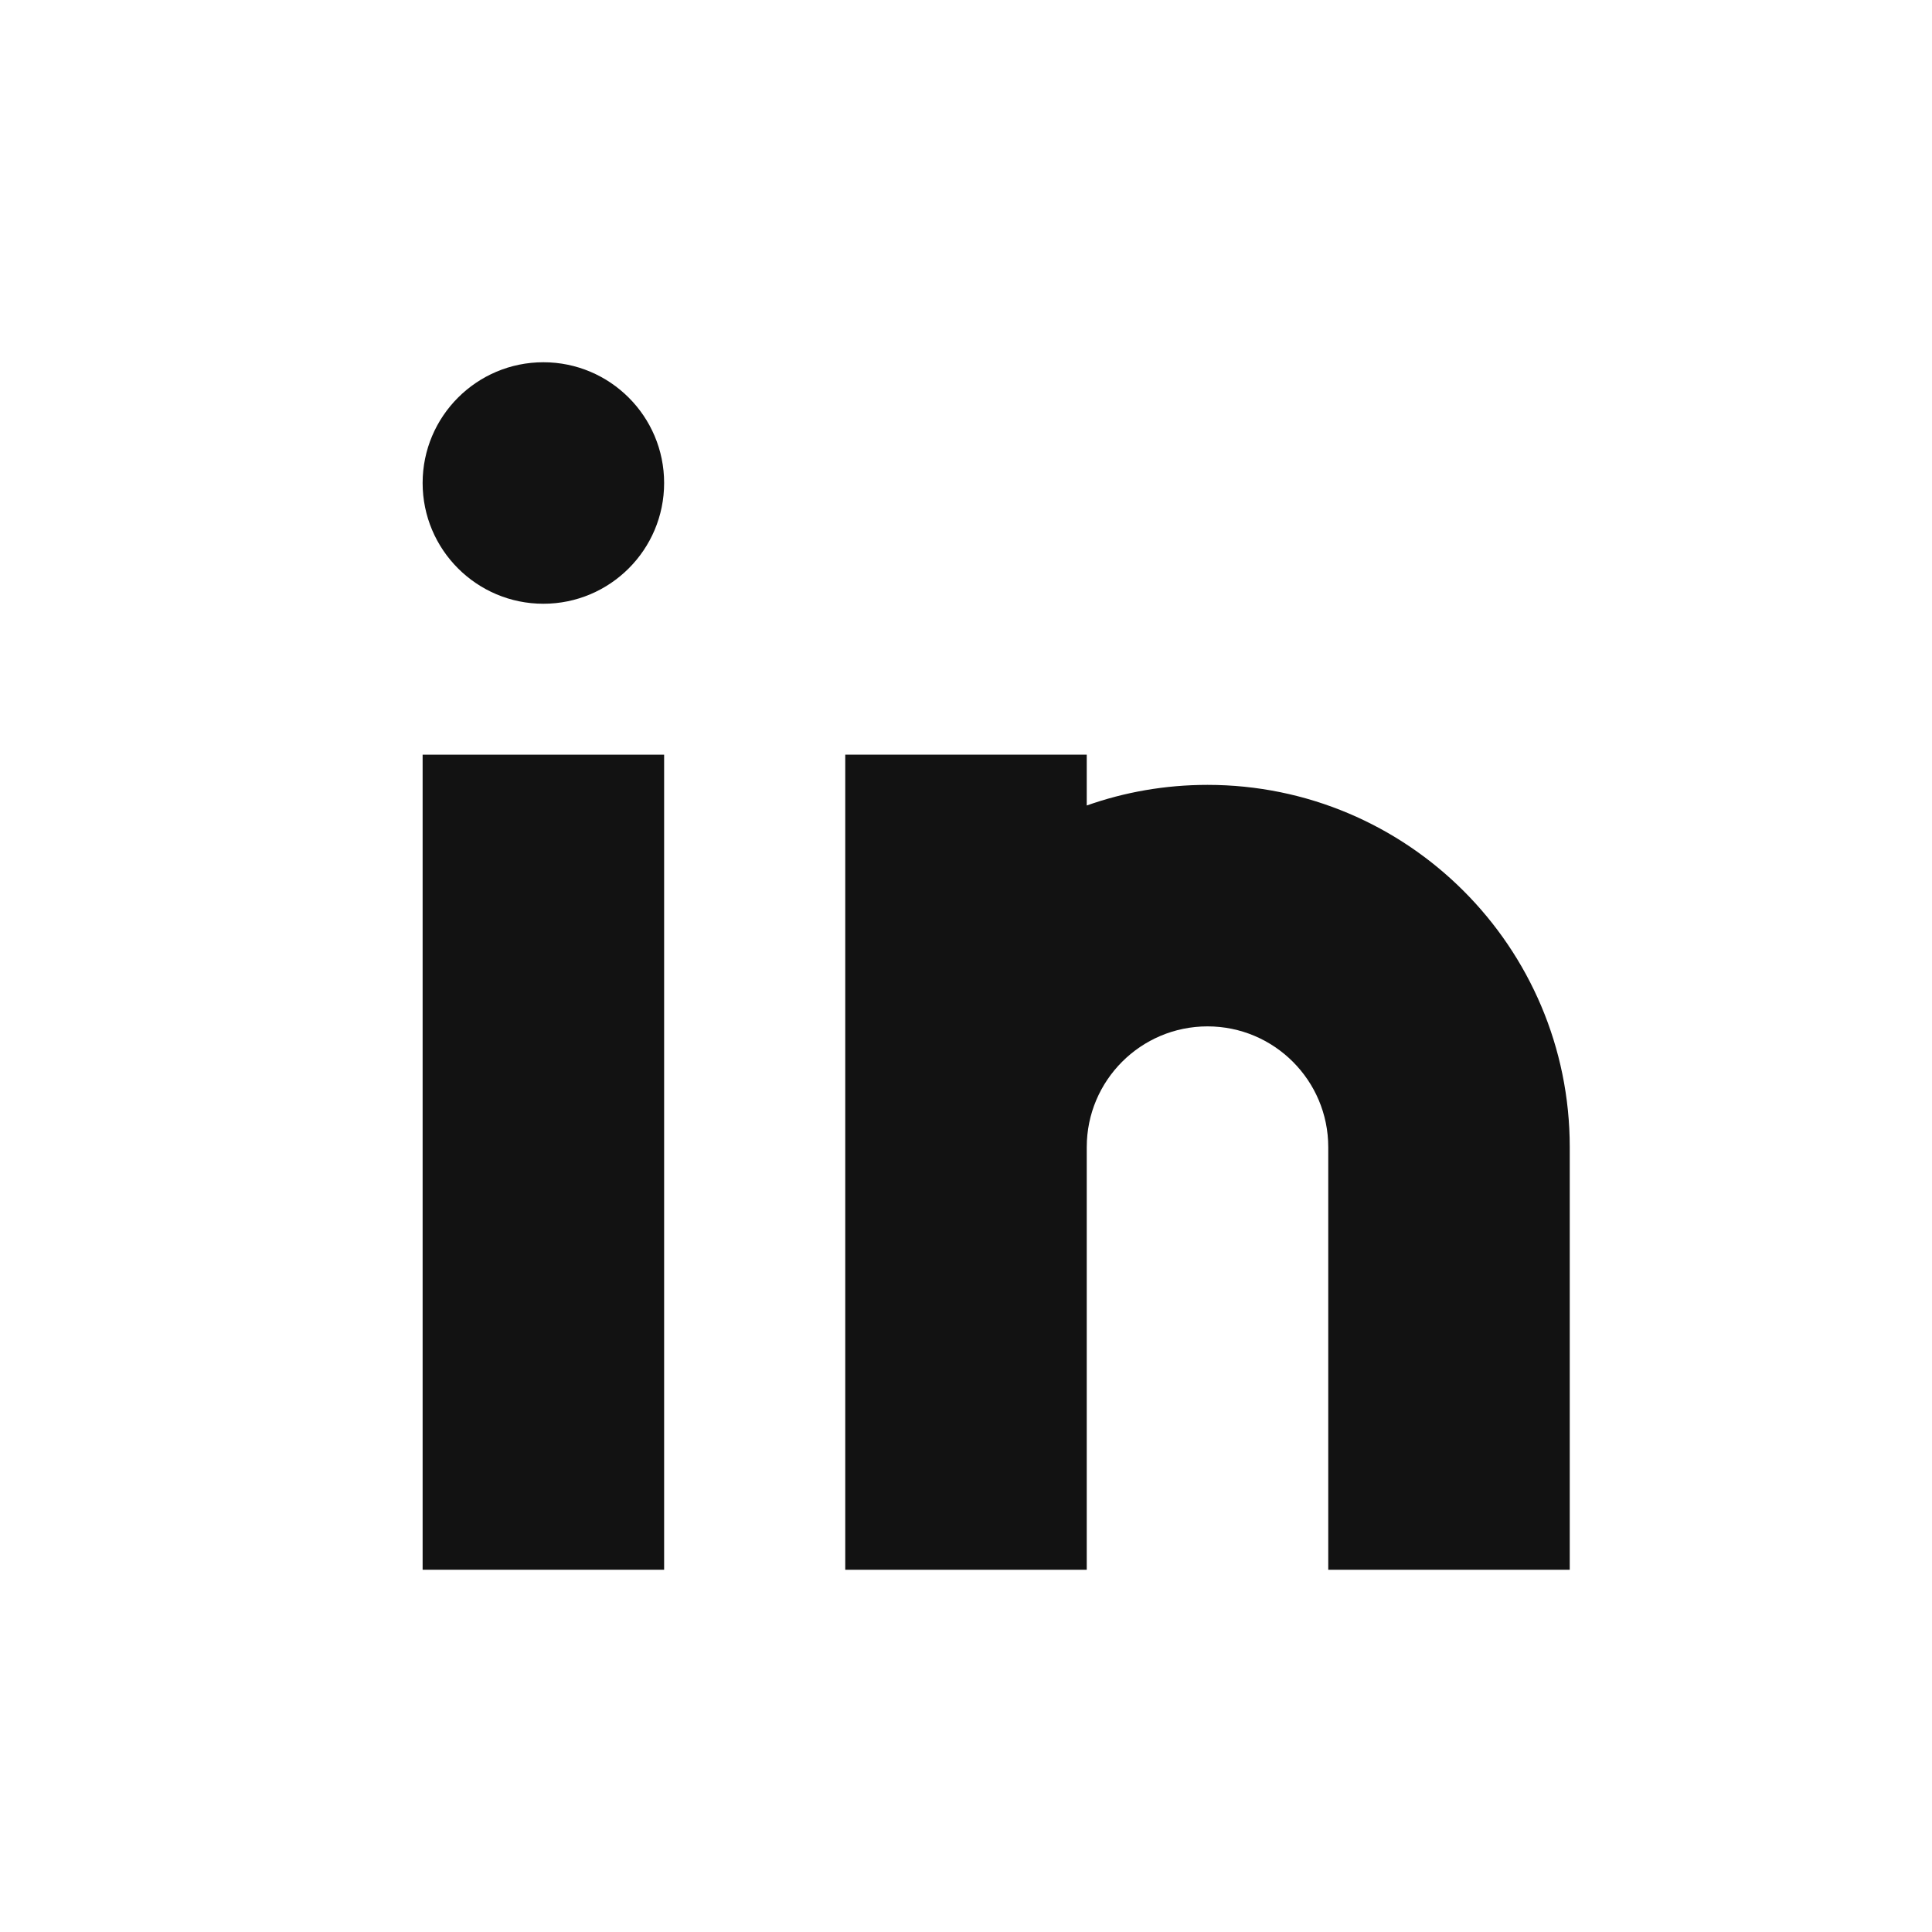 <svg width="24" height="24" viewBox="0 0 24 24" fill="none" xmlns="http://www.w3.org/2000/svg">
<path d="M8.25 6C8.25 6.828 7.578 7.5 6.75 7.5C5.922 7.5 5.25 6.828 5.25 6C5.25 5.172 5.922 4.5 6.75 4.5C7.578 4.5 8.25 5.172 8.25 6Z" fill="#121212"/>
<path d="M8.25 9.375V19.5H5.25V9.375H8.25Z" fill="#121212"/>
<path d="M10.5 9.375H13.5V10.006C13.969 9.84 14.474 9.75 15 9.75C17.485 9.75 19.5 11.765 19.5 14.25V19.5H16.5V14.25C16.5 13.422 15.828 12.75 15 12.75C14.172 12.75 13.5 13.422 13.5 14.25V19.5H10.5V9.375Z" fill="#121212"/>
</svg>

